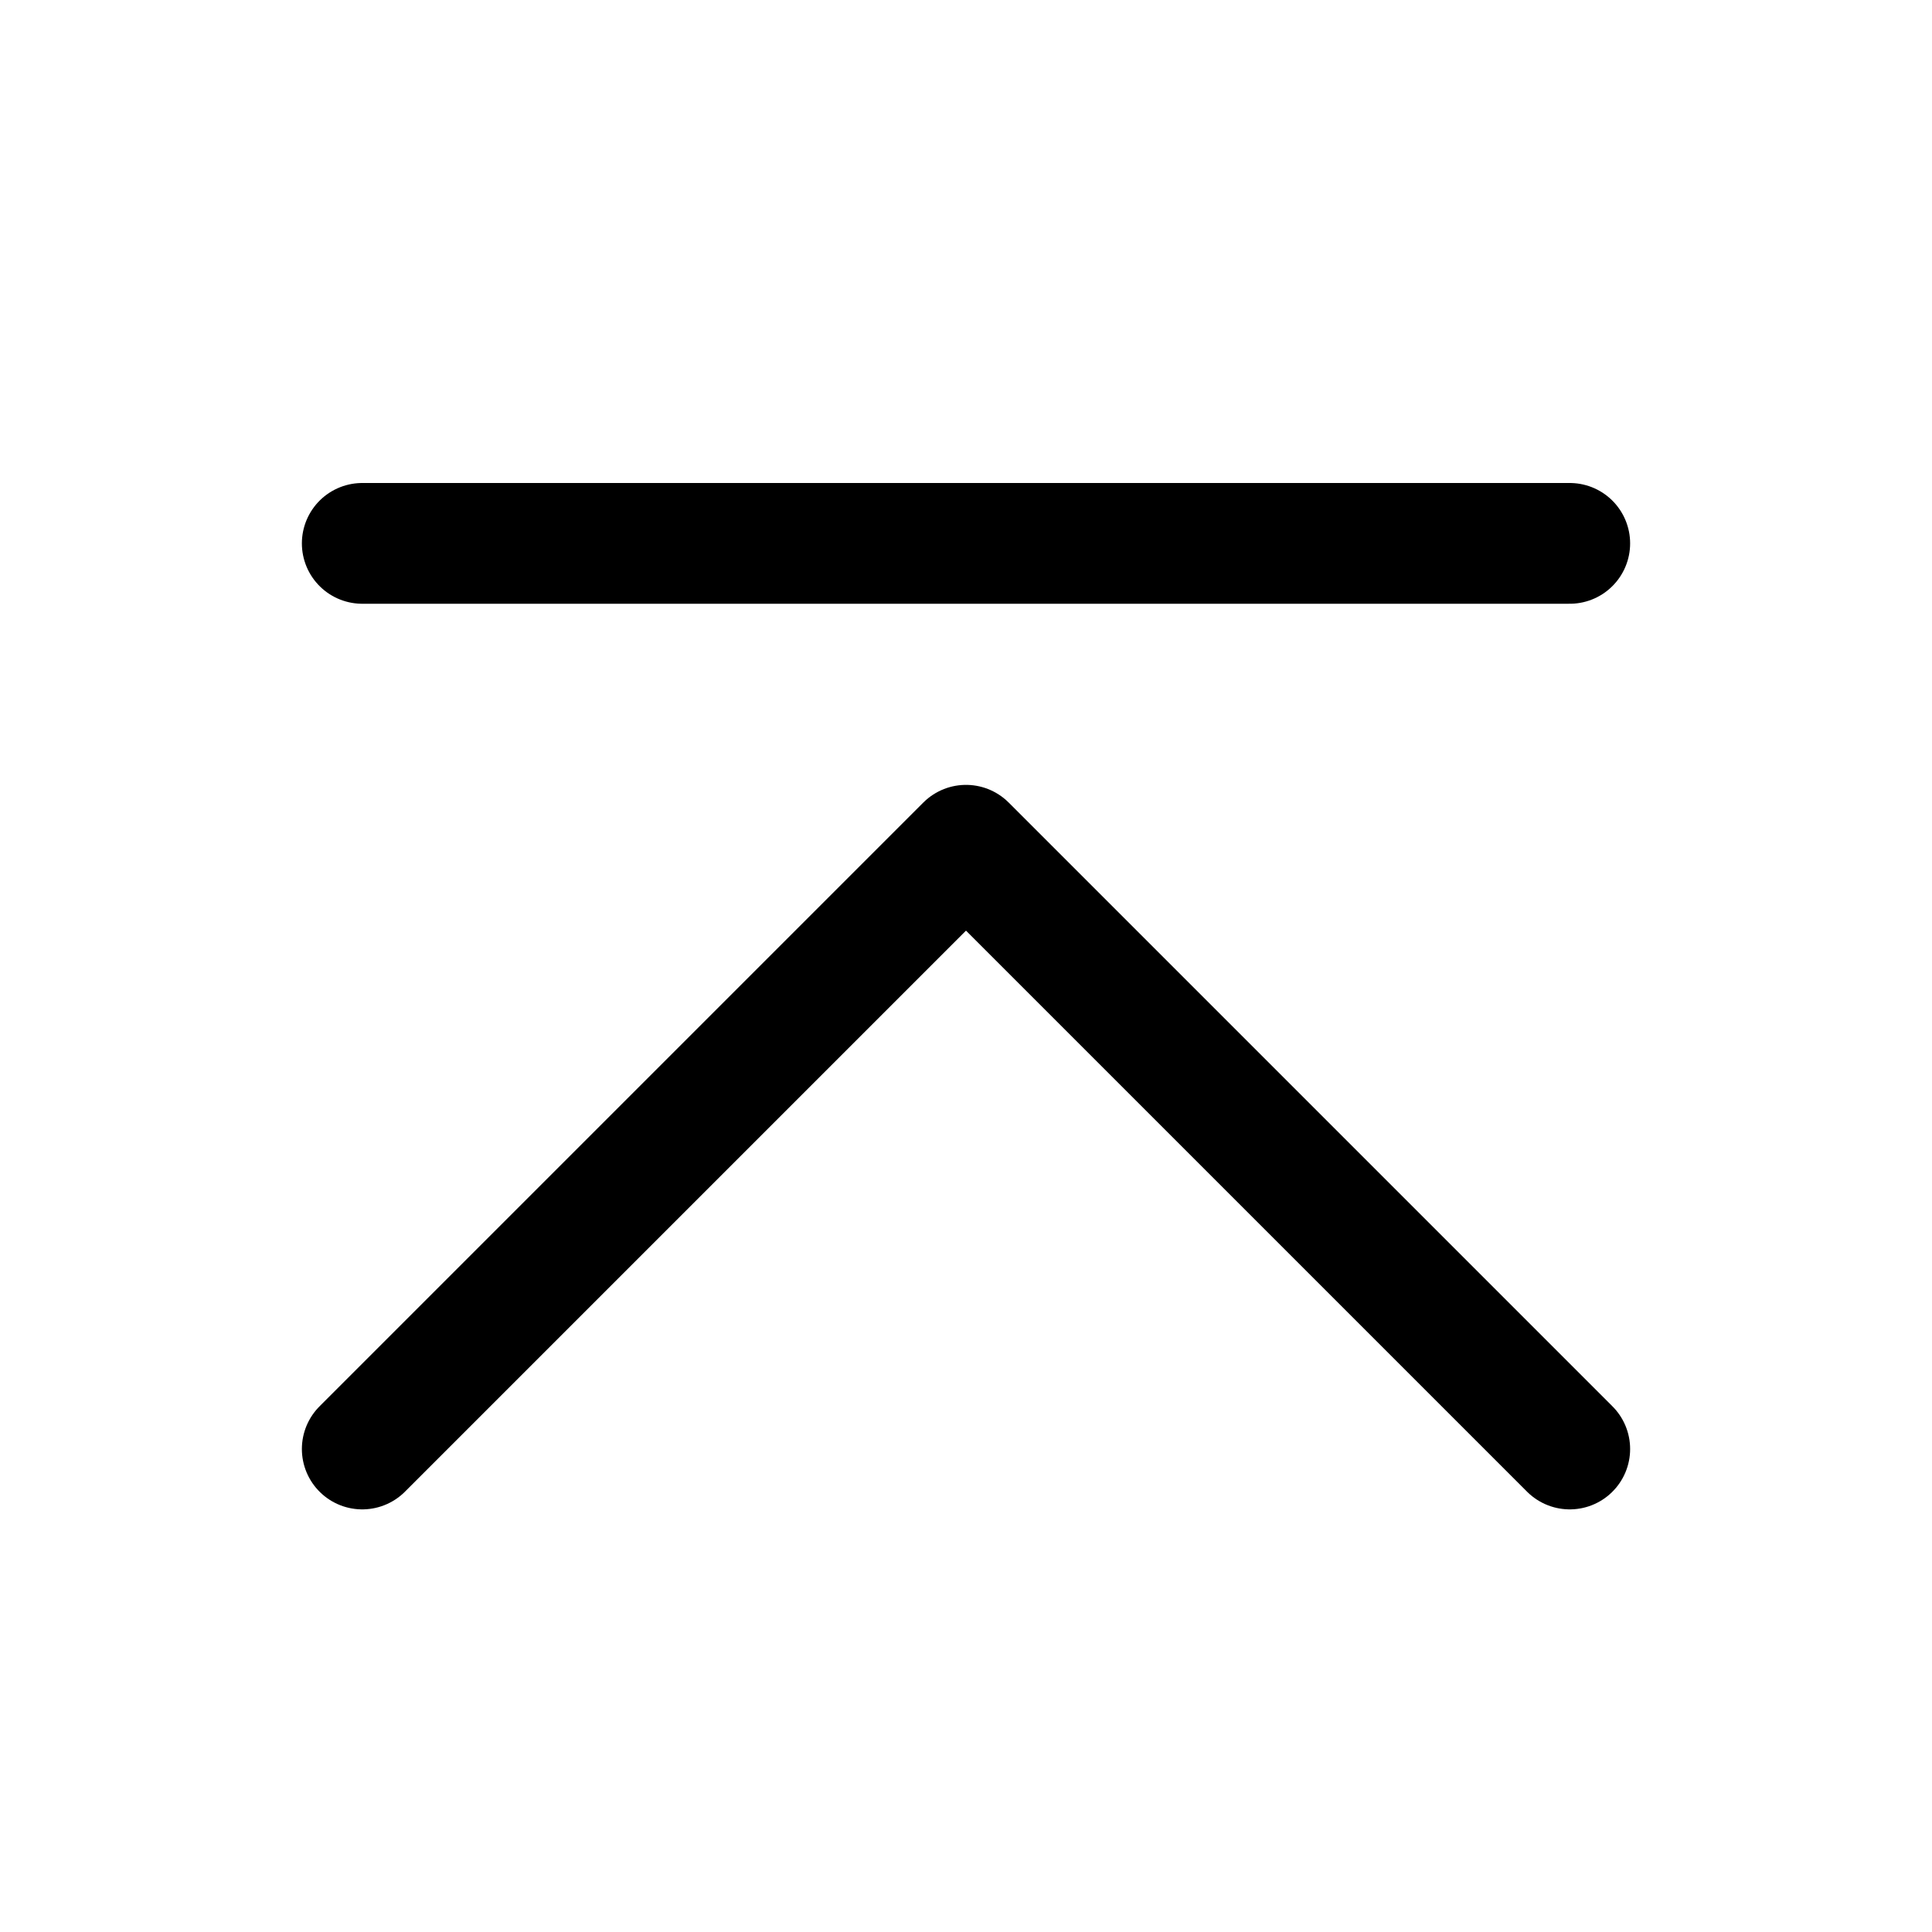 <svg xmlns="http://www.w3.org/2000/svg" viewBox="0 0 256 256"><rect width="256" height="256" fill="none"/><polyline points="48 192 128 112 208 192" fill="none" stroke="currentColor" stroke-linecap="round" stroke-linejoin="round" stroke-width="16"/><line x1="48" y1="72" x2="208" y2="72" fill="none" stroke="currentColor" stroke-linecap="round" stroke-linejoin="round" stroke-width="16"/></svg>